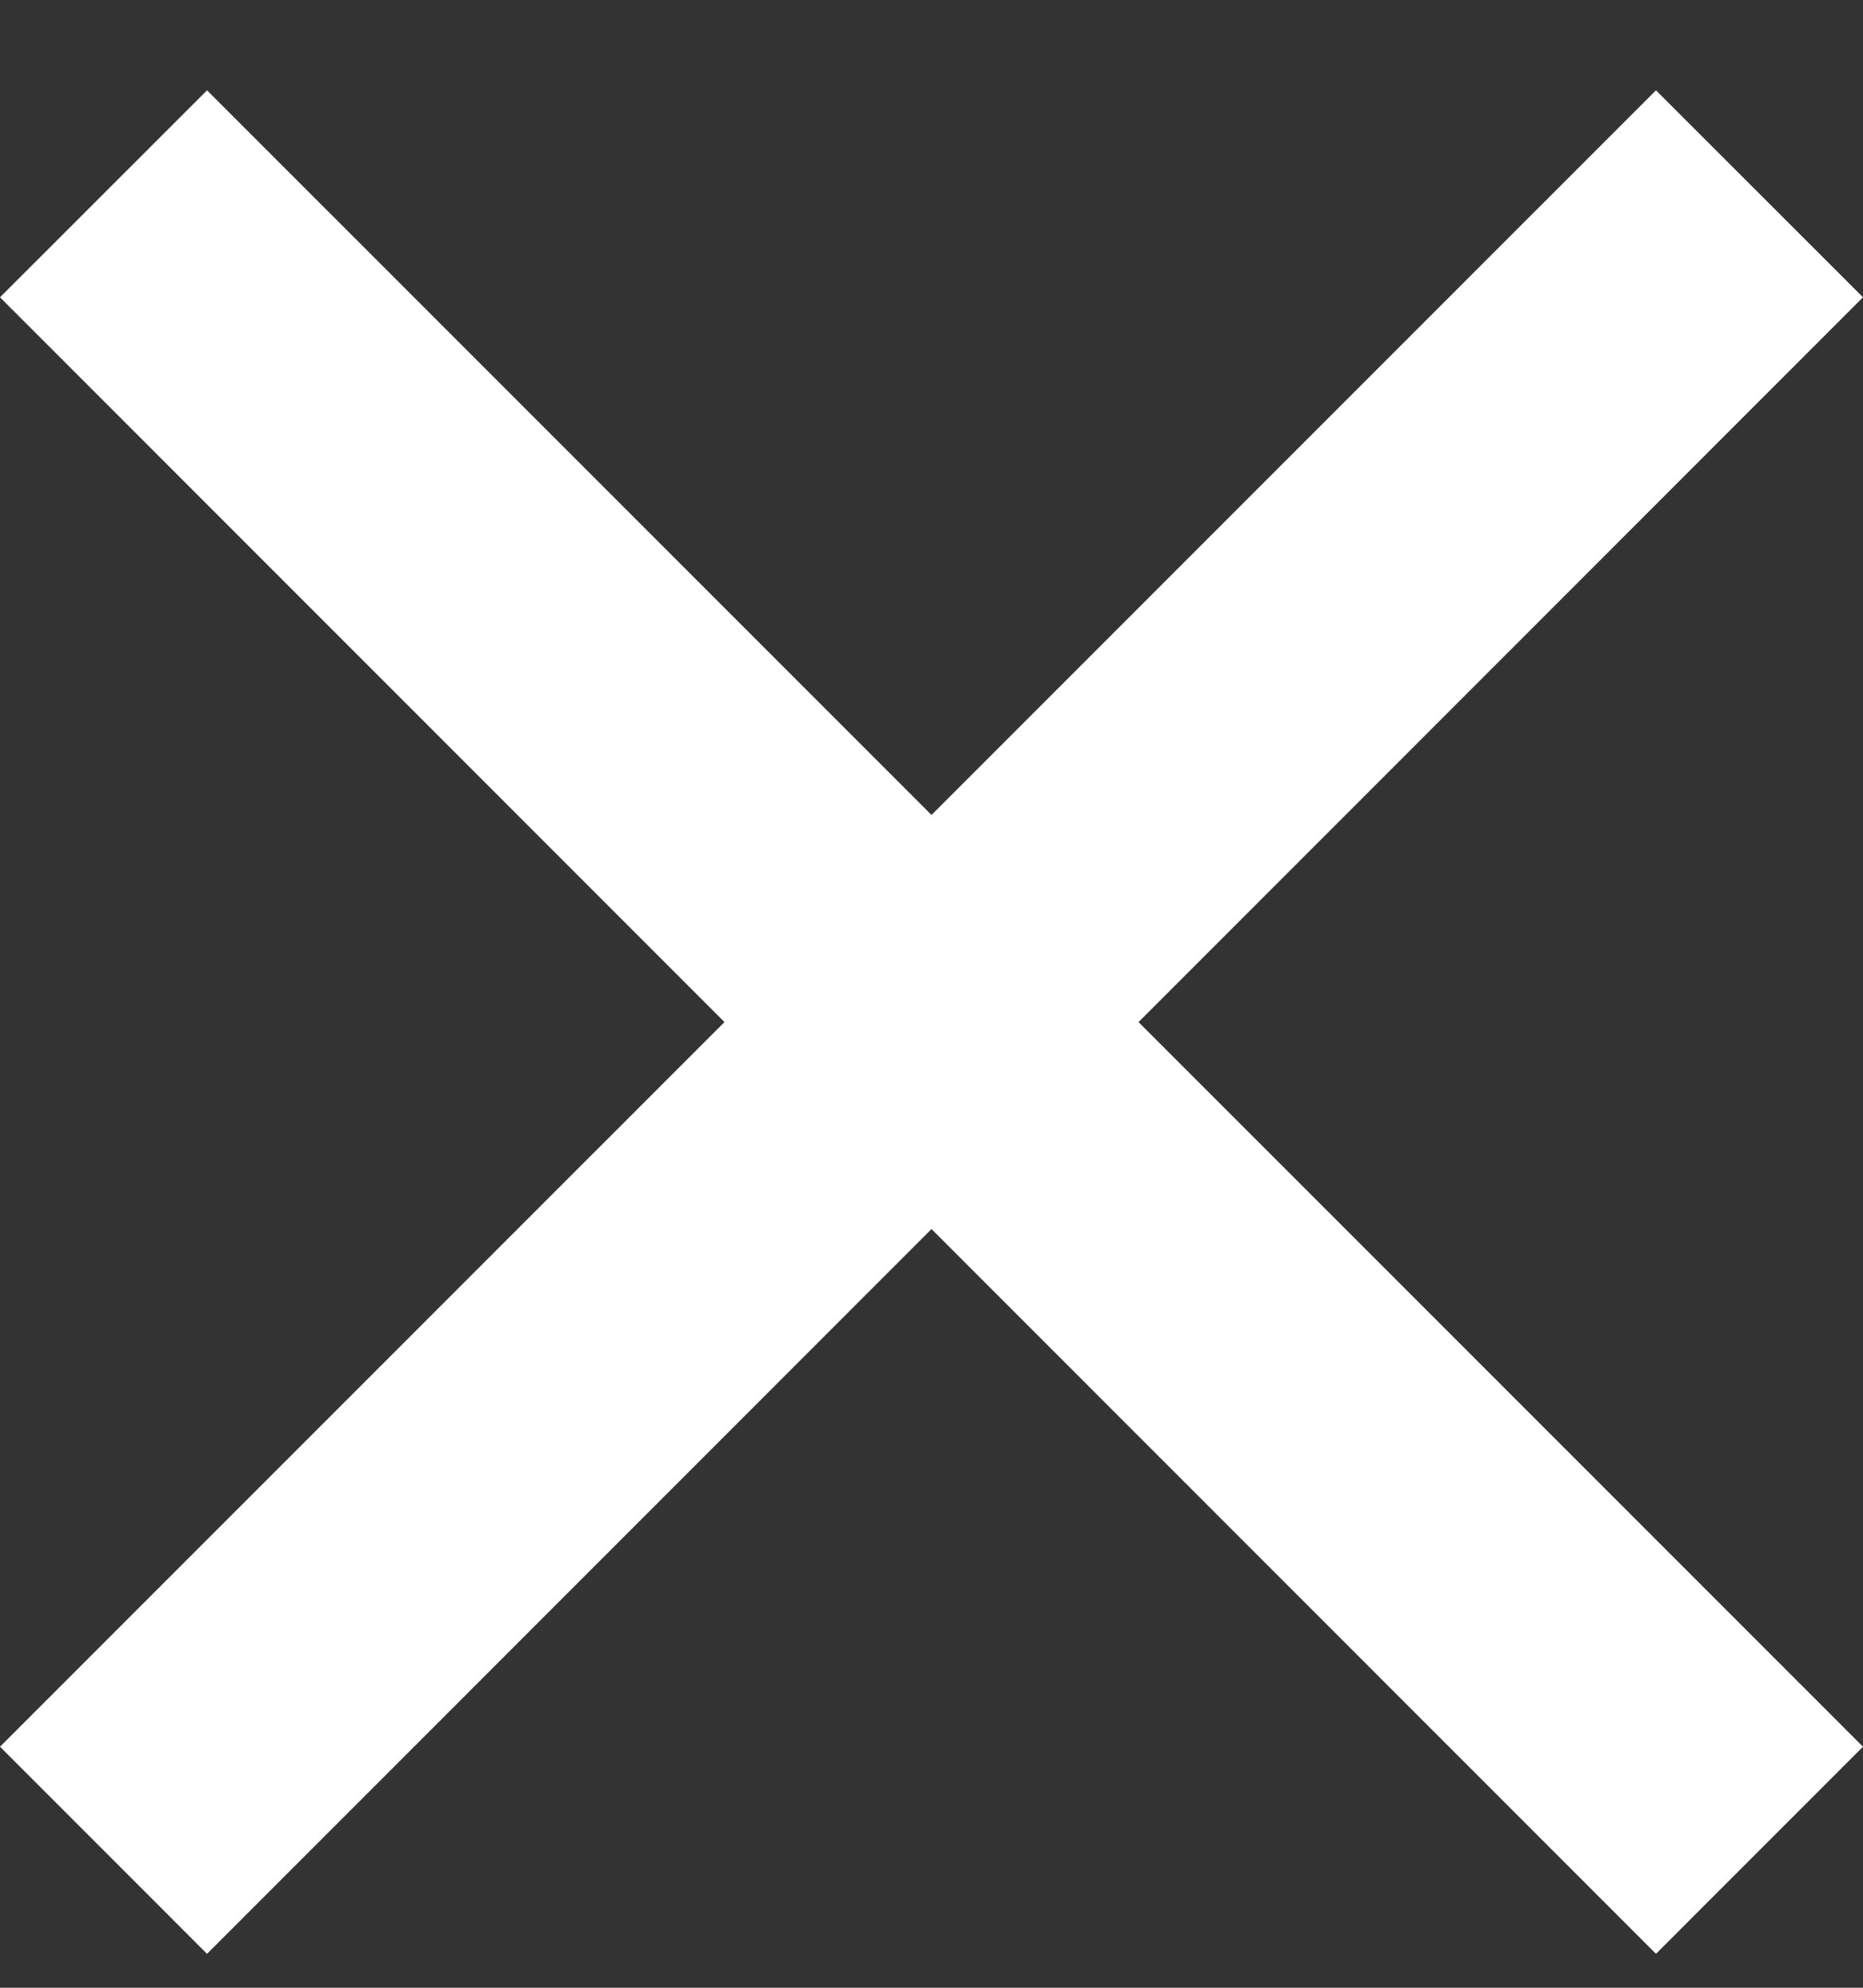 <svg width="15" height="16" viewBox="0 0 15 16" fill="none" xmlns="http://www.w3.org/2000/svg">
<rect x="0" y="0" width="15" height="16" fill="#333333" stroke="none"/>
<path d="M7.5 6.56L13.333 0.727L15 2.393L9.167 8.227L15 14.06L13.333 15.727L7.5 9.893L1.667 15.727L0 14.06L5.833 8.227L0 2.393L1.667 0.727L7.5 6.56Z" fill="white"/>
</svg>
